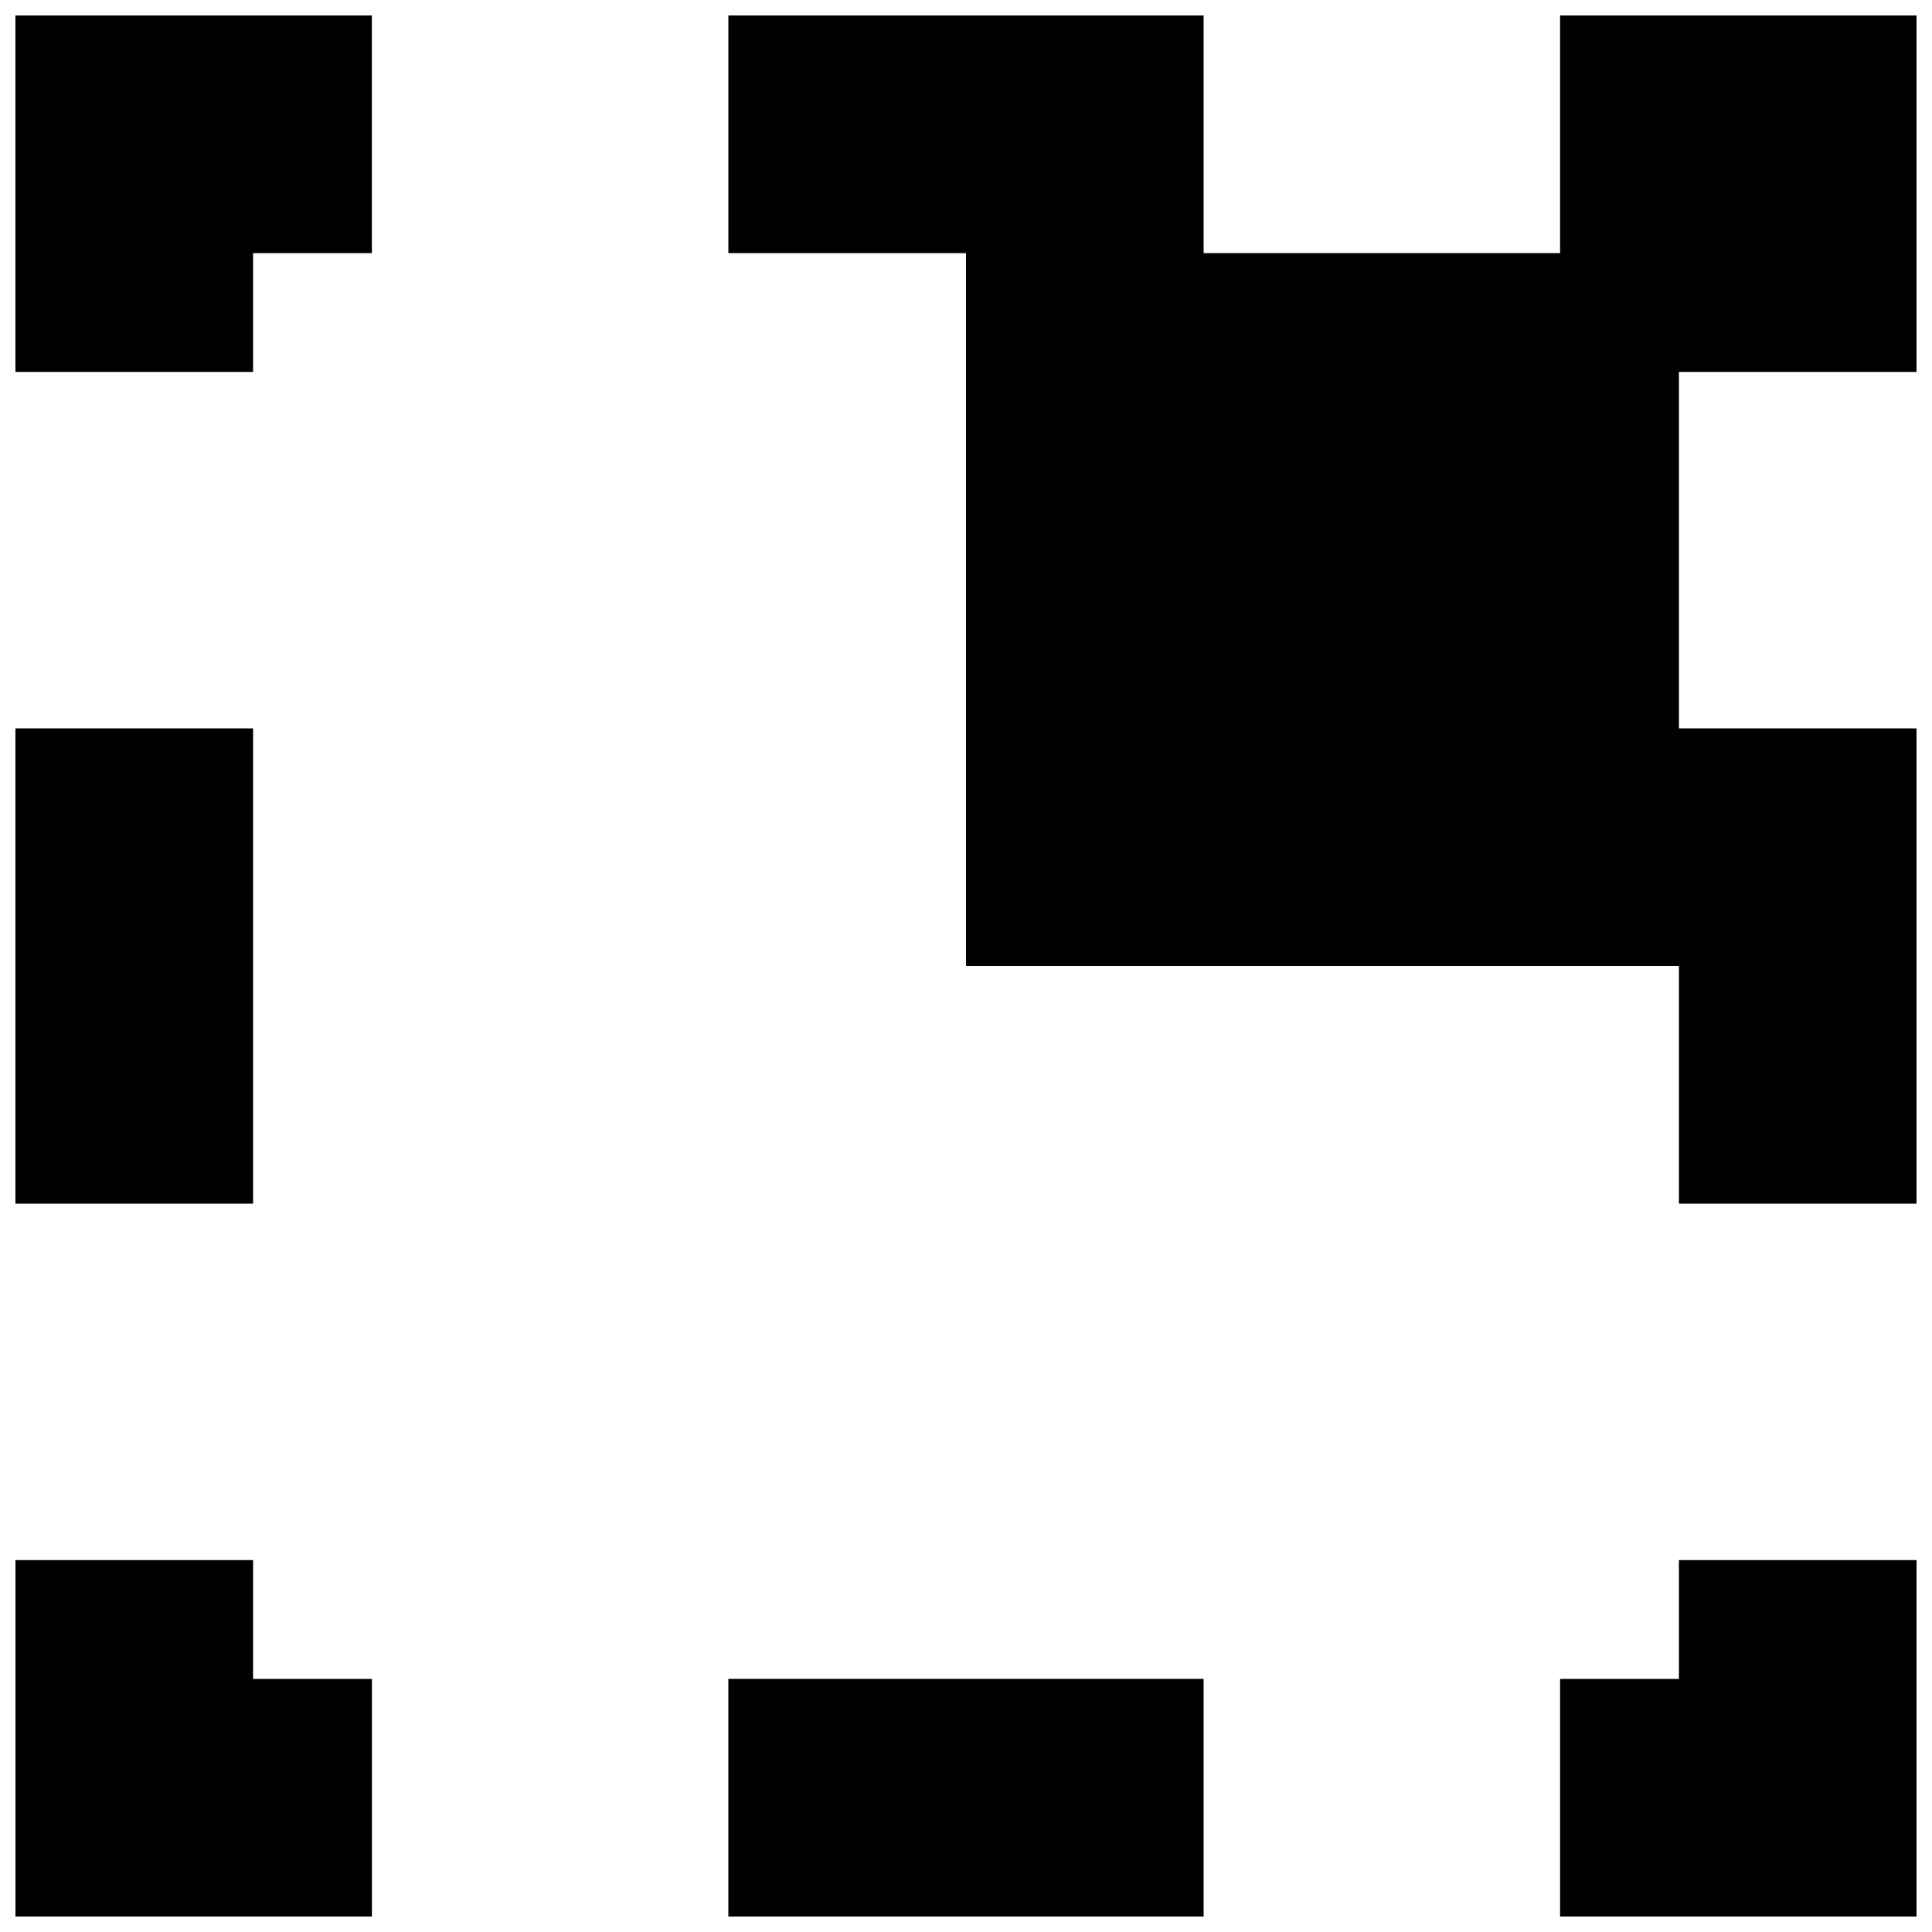 <?xml version="1.0" encoding="UTF-8"?>
<!-- Uploaded to: ICON Repo, www.iconrepo.com, Generator: ICON Repo Mixer Tools -->
<svg width="800px" height="800px" version="1.1" viewBox="144 144 512 512" xmlns="http://www.w3.org/2000/svg">
 <defs>
  <clipPath id="f">
   <path d="m148.09 557h94.906v94.902h-94.906z"/>
  </clipPath>
  <clipPath id="e">
   <path d="m148.09 337h63.906v126h-63.906z"/>
  </clipPath>
  <clipPath id="d">
   <path d="m148.09 148.09h94.906v94.906h-94.906z"/>
  </clipPath>
  <clipPath id="c">
   <path d="m337 148.09h314.9v314.91h-314.9z"/>
  </clipPath>
  <clipPath id="b">
   <path d="m557 557h94.902v94.902h-94.902z"/>
  </clipPath>
  <clipPath id="a">
   <path d="m337 588h126v63.902h-126z"/>
  </clipPath>
 </defs>
 <g>
  <g clip-path="url(#f)">
   <path d="m211.07 557.44h-62.977v94.465h94.465v-62.977h-31.488z" fill-rule="evenodd"/>
  </g>
  <g clip-path="url(#e)">
   <path d="m148.09 462.98h62.977v-125.95h-62.977z" fill-rule="evenodd"/>
  </g>
  <g clip-path="url(#d)">
   <path d="m148.09 242.56h62.977v-31.488h31.488v-62.977h-94.465z" fill-rule="evenodd"/>
  </g>
  <g clip-path="url(#c)">
   <path d="m651.9 242.56v-94.465h-94.465v62.977h-94.461v-62.977h-125.95v62.977h62.977v188.93h188.93v62.977h62.977v-125.95h-62.977v-94.465z" fill-rule="evenodd"/>
  </g>
  <g clip-path="url(#b)">
   <path d="m588.93 588.93h-31.488v62.977h94.465v-94.465h-62.977z" fill-rule="evenodd"/>
  </g>
  <g clip-path="url(#a)">
   <path d="m337.02 651.9h125.95v-62.977h-125.95z" fill-rule="evenodd"/>
  </g>
 </g>
</svg>